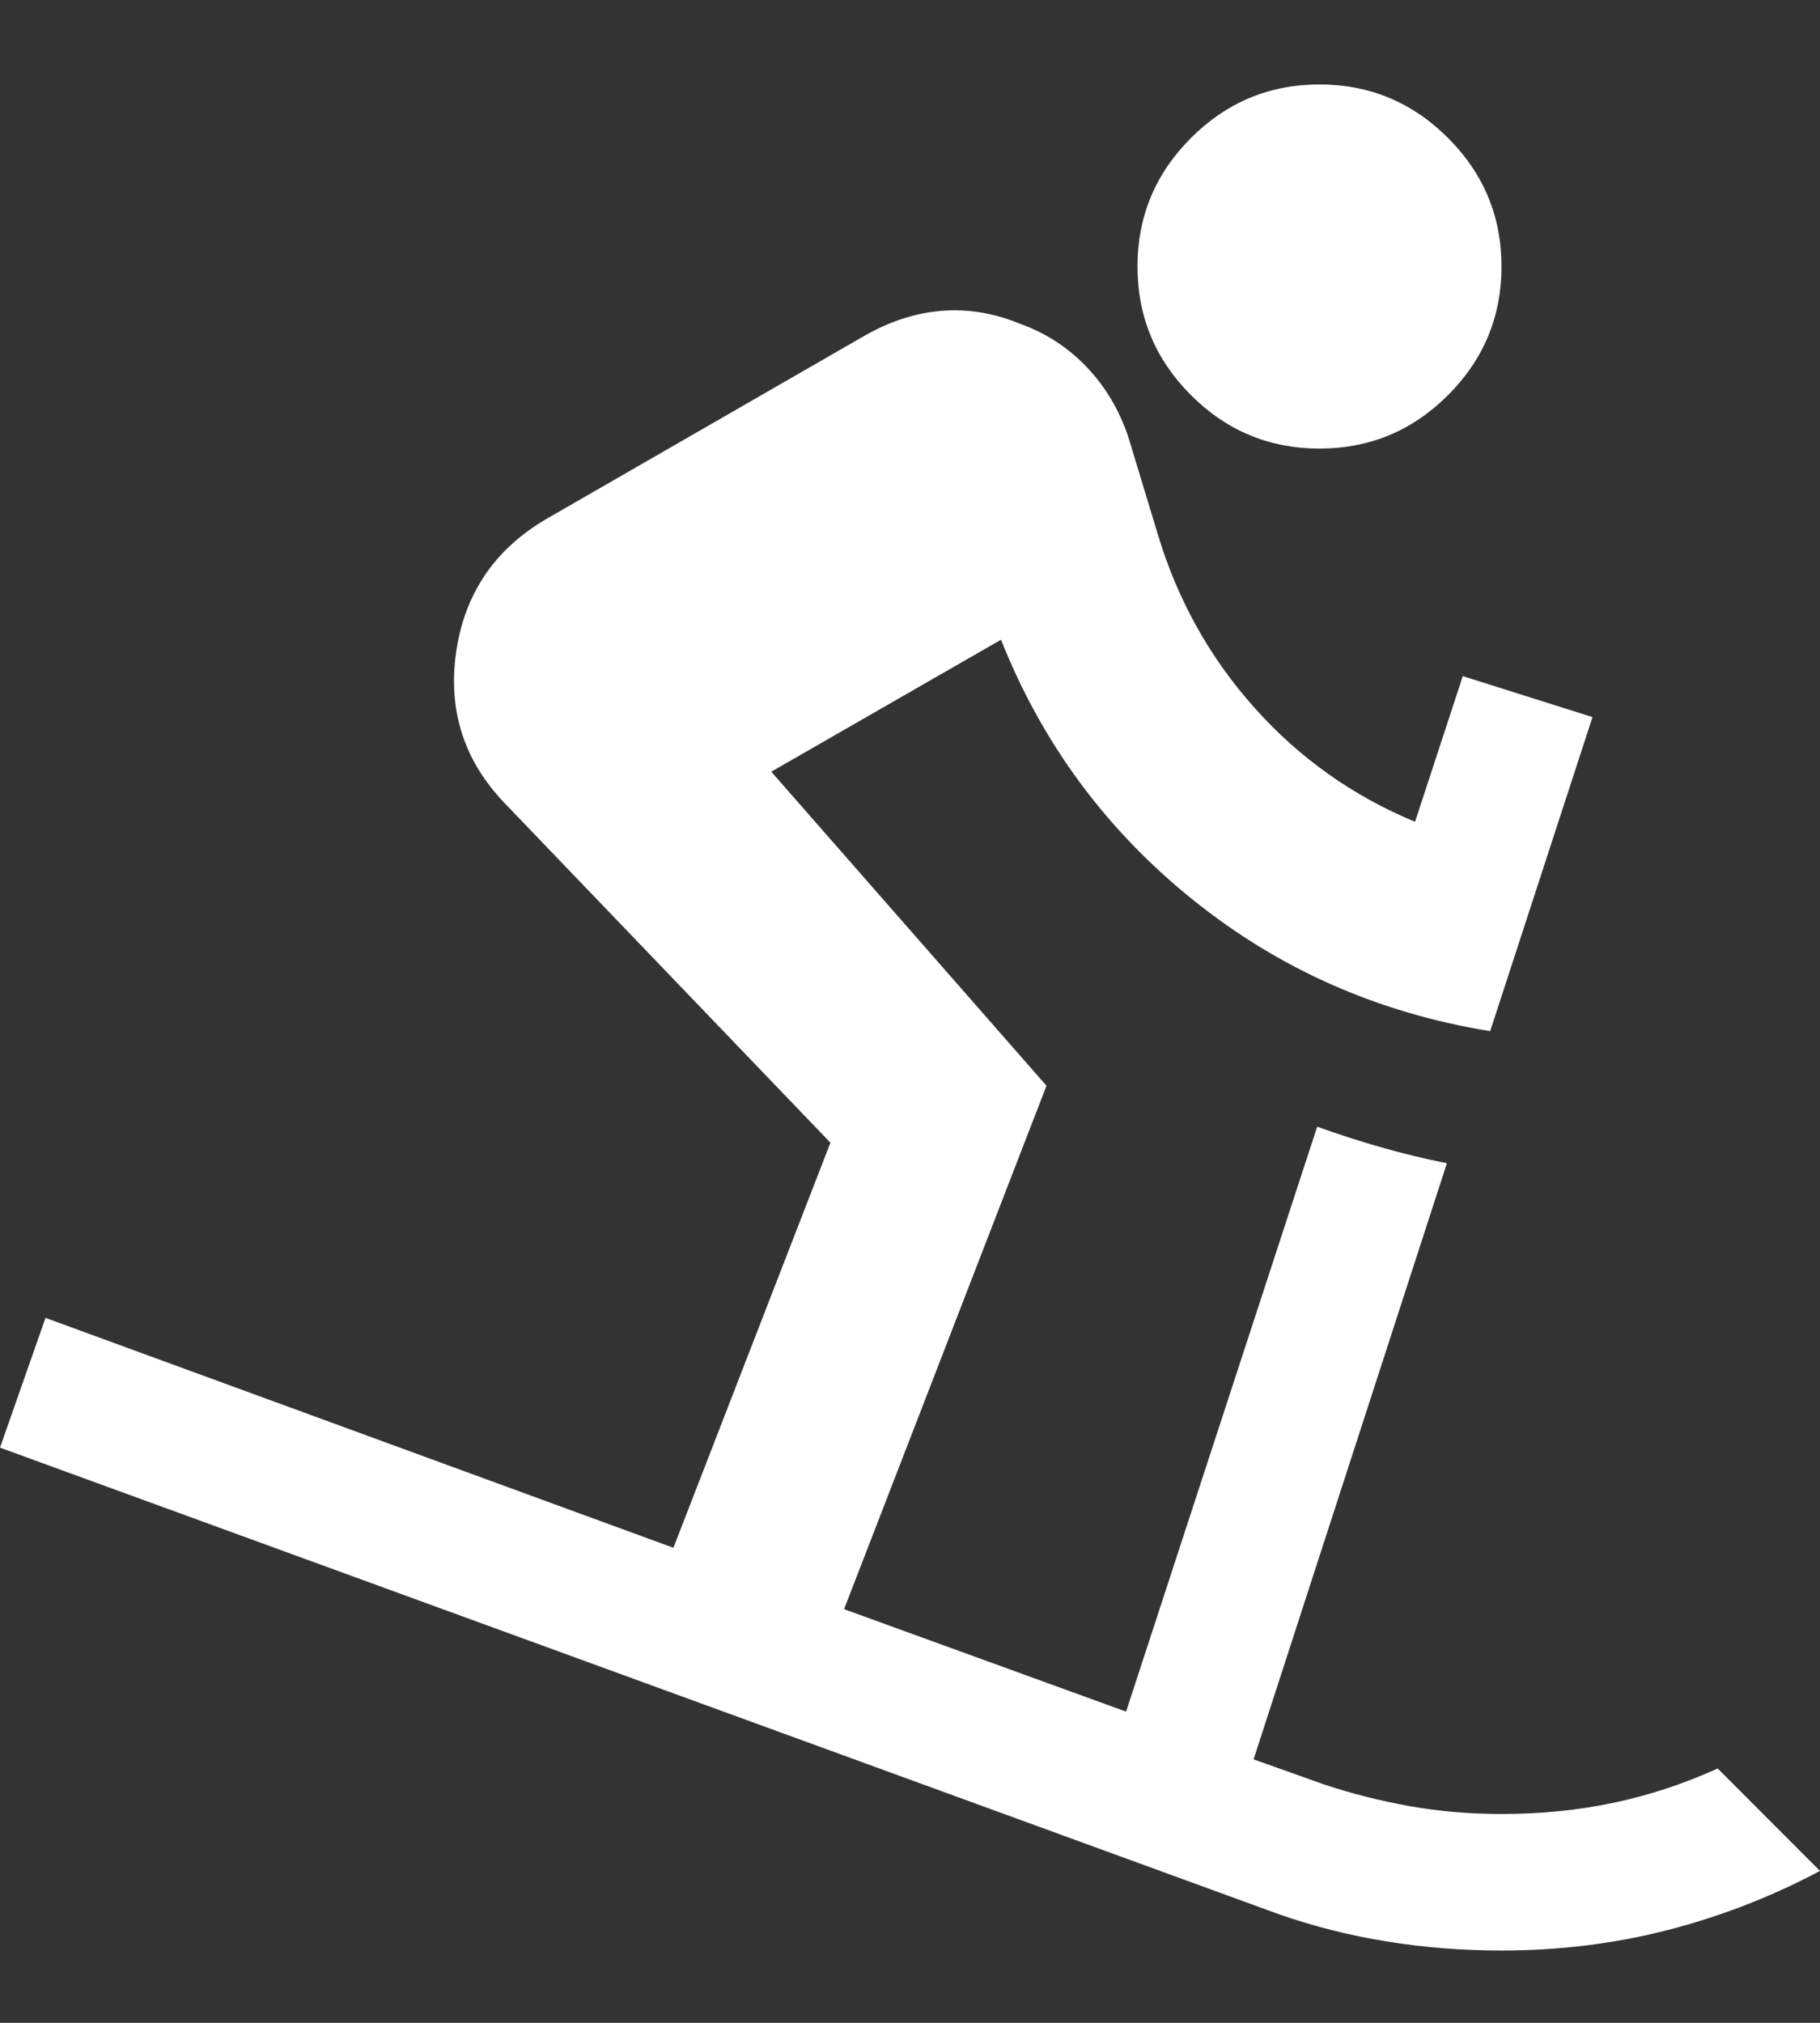 <?xml version="1.0" encoding="UTF-8"?> <svg xmlns="http://www.w3.org/2000/svg" width="18" height="20" viewBox="0 0 18 20" fill="none"><rect x="0" y="0" width="18" height="20" fill="#333333" stroke="none"/><path d="M14.85 19.285C14.46 19.285 14.081 19.255 13.714 19.195C13.346 19.136 12.99 19.046 12.645 18.925L0 14.313L0.45 13.03L6.66 15.303L8.213 11.298L4.995 7.945C4.59 7.525 4.429 7.027 4.511 6.449C4.594 5.872 4.89 5.433 5.4 5.133L8.527 3.333C8.783 3.183 9.041 3.097 9.304 3.074C9.566 3.052 9.825 3.093 10.08 3.198C10.335 3.288 10.556 3.43 10.744 3.625C10.931 3.82 11.07 4.053 11.16 4.323L11.453 5.29C11.648 5.935 11.966 6.505 12.409 7C12.851 7.495 13.38 7.87 13.995 8.125L14.467 6.685L15.75 7.09L14.738 10.195C13.627 10.015 12.645 9.58 11.79 8.89C10.935 8.2 10.305 7.345 9.9 6.325L7.628 7.63L10.35 10.735L8.348 15.91L11.137 16.923L13.027 11.14C13.238 11.215 13.447 11.283 13.658 11.343C13.867 11.403 14.085 11.456 14.31 11.501L12.398 17.395L13.095 17.643C13.365 17.733 13.646 17.804 13.939 17.857C14.231 17.909 14.535 17.935 14.85 17.935C15.24 17.935 15.611 17.898 15.964 17.823C16.316 17.748 16.657 17.636 16.988 17.485L18 18.498C17.52 18.753 17.017 18.948 16.492 19.083C15.967 19.218 15.42 19.285 14.85 19.285ZM13.05 4.435C12.555 4.435 12.131 4.259 11.779 3.907C11.426 3.554 11.25 3.13 11.25 2.635C11.25 2.14 11.426 1.717 11.779 1.364C12.131 1.012 12.555 0.835 13.05 0.835C13.545 0.835 13.969 1.012 14.321 1.364C14.674 1.717 14.85 2.14 14.85 2.635C14.85 3.13 14.674 3.554 14.321 3.907C13.969 4.259 13.545 4.435 13.05 4.435Z" fill="white"></path></svg> 